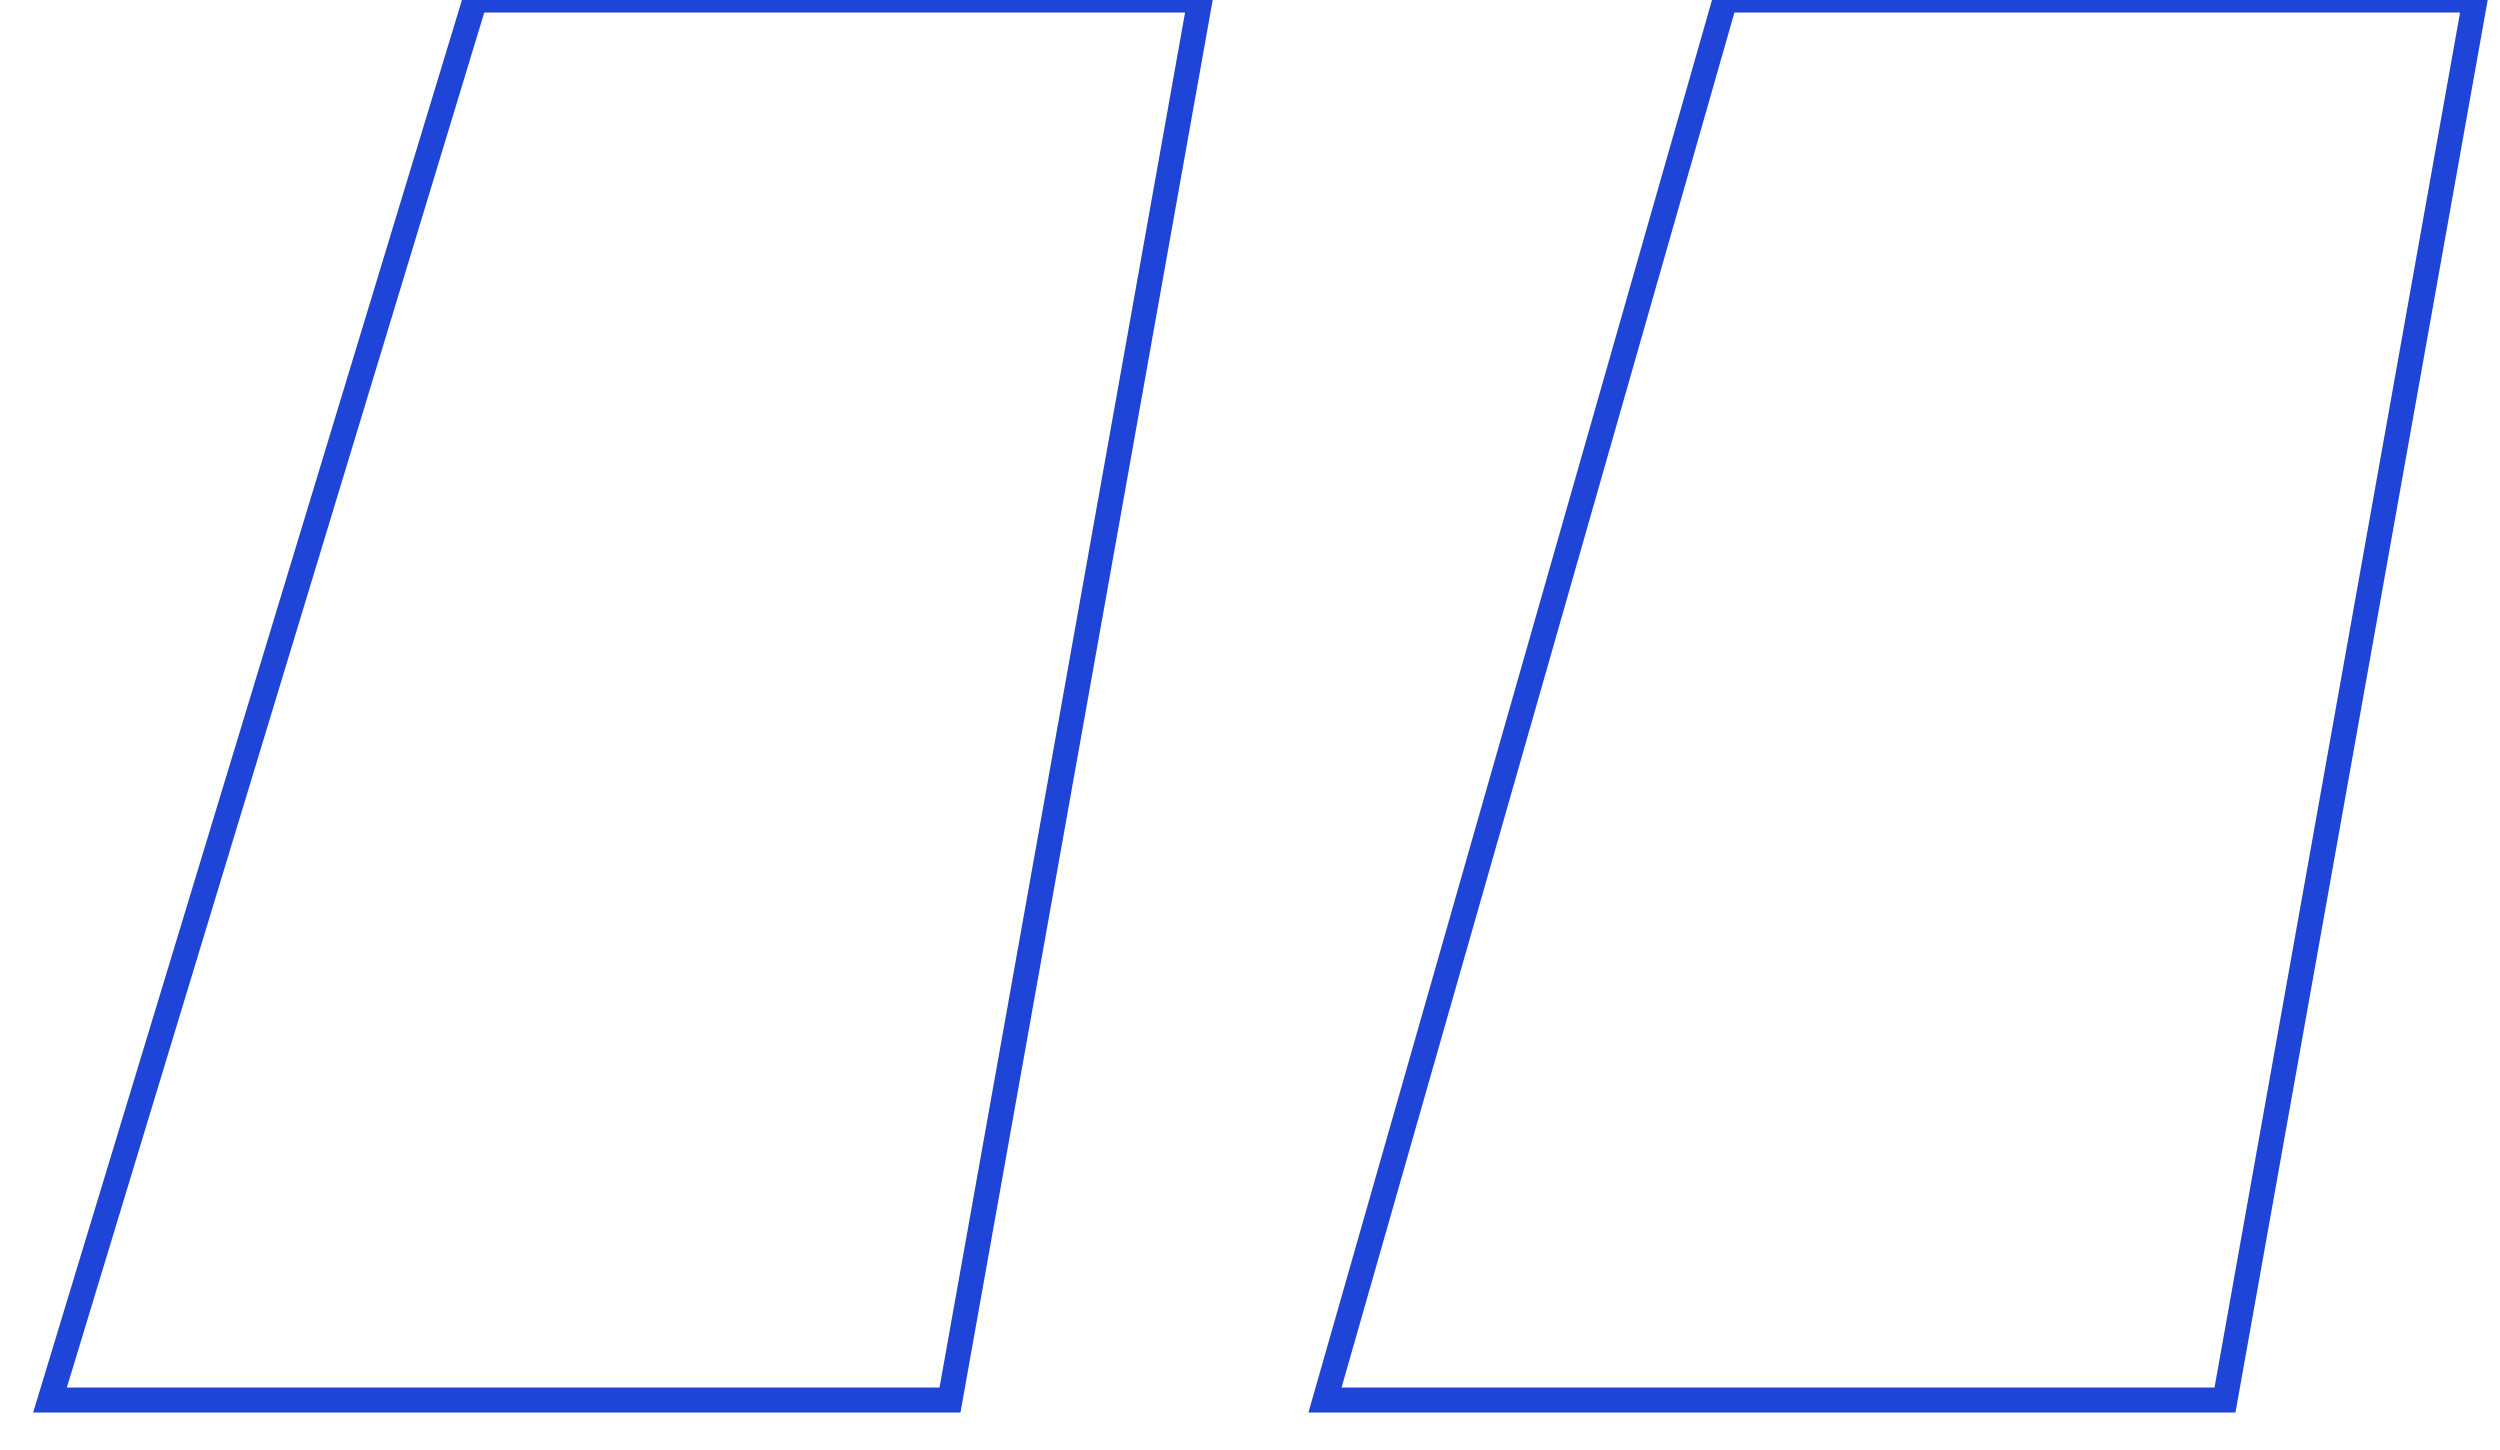 <?xml version="1.0" encoding="UTF-8"?>
<svg id="Layer_1" xmlns="http://www.w3.org/2000/svg" version="1.1" viewBox="0 0 10 5.8">
  <!-- Generator: Adobe Illustrator 29.2.1, SVG Export Plug-In . SVG Version: 2.1.0 Build 116)  -->
  <path d="M1.9,0h2.9l-1,5.6H.2L1.9,0ZM6.9,0h3l-1,5.6h-3.6L6.9,0Z" style="fill: none; stroke: #1e44d8; stroke-width: .1px;"/>
</svg>